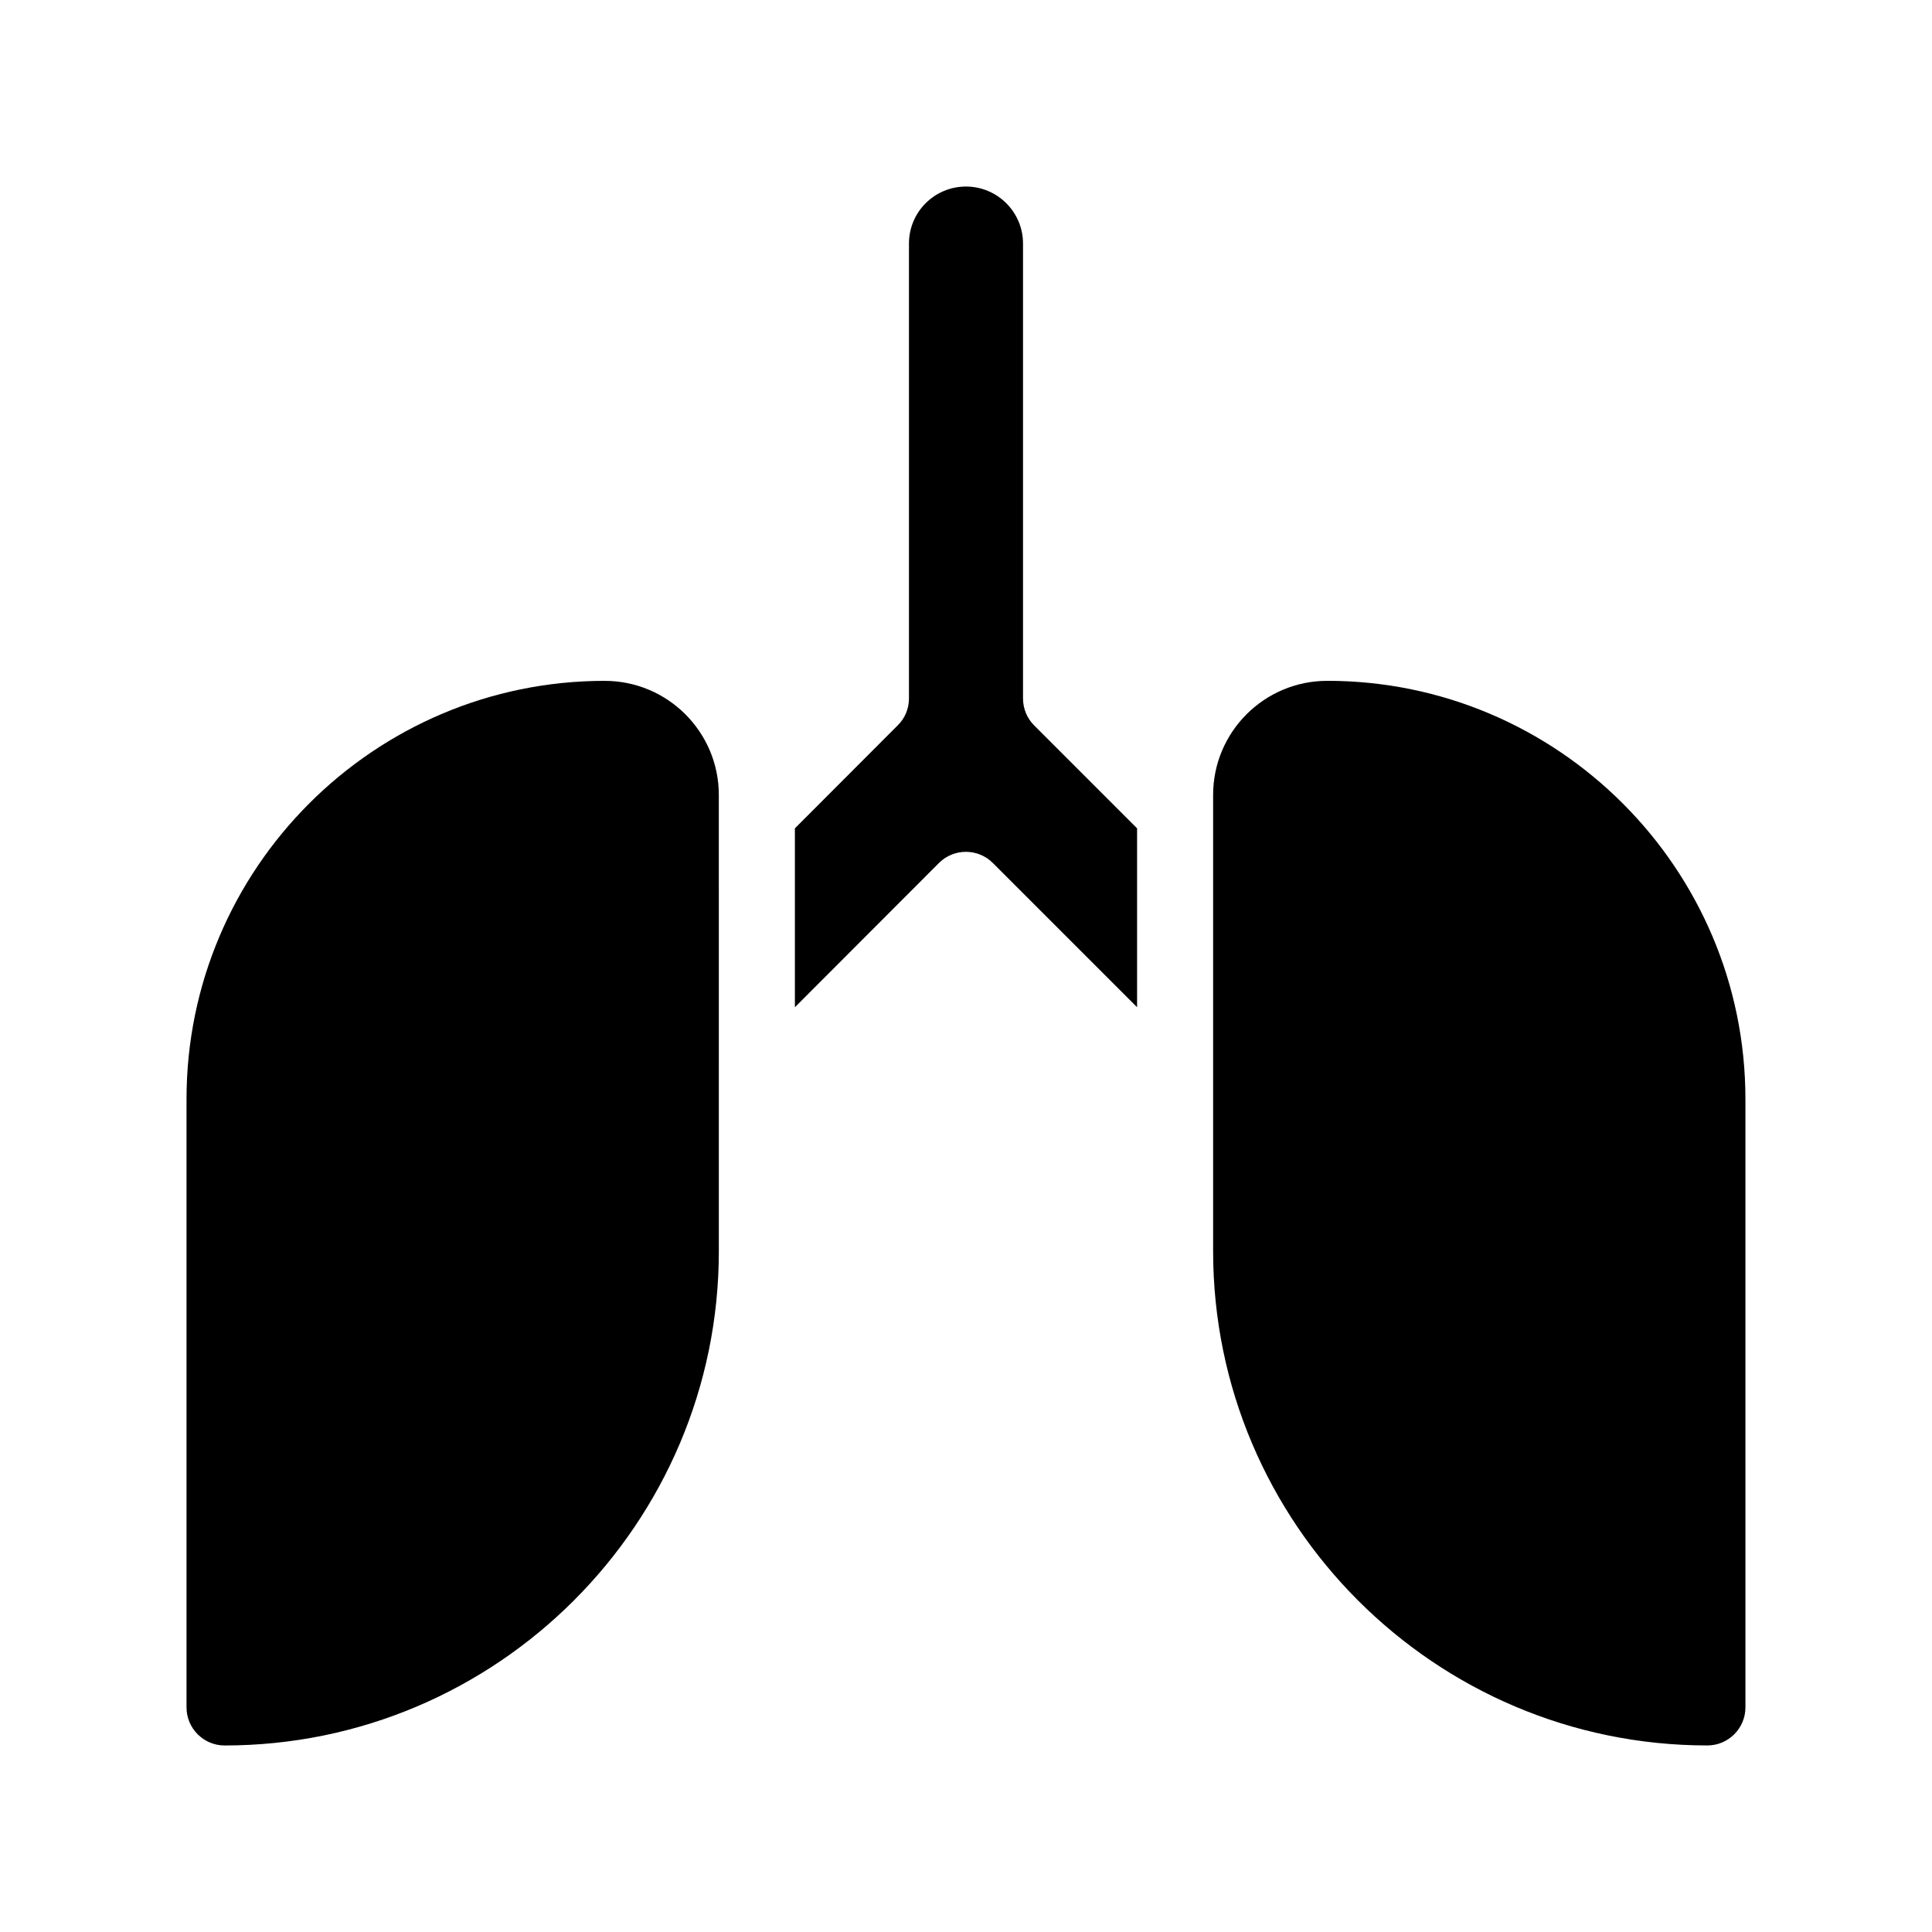 <?xml version="1.0" encoding="UTF-8"?>
<!-- Uploaded to: SVG Repo, www.svgrepo.com, Generator: SVG Repo Mixer Tools -->
<svg fill="#000000" width="800px" height="800px" version="1.1" viewBox="144 144 512 512" xmlns="http://www.w3.org/2000/svg">
 <g>
  <path d="m415.11 329.11v-120.56c0-8.363-6.801-15.113-15.113-15.113-8.363 0-15.113 6.75-15.113 15.113v120.56c0 2.672-1.059 5.238-2.973 7.106l-27.258 27.305v47.41l38.188-38.238c3.93-3.93 10.328-3.93 14.258 0l38.238 38.234v-47.41l-27.305-27.305c-1.863-1.863-2.922-4.434-2.922-7.102z"/>
  <path d="m495.72 324.43c-16.676 0-30.23 13.551-30.23 30.23v120.91c0 72.195 58.746 130.99 130.99 130.99 5.543 0 10.078-4.535 10.078-10.078l-0.004-161.22c0-61.113-49.723-110.84-110.84-110.84z"/>
  <path d="m304.27 324.43c-61.109 0-110.84 49.727-110.84 110.84v161.22c0 5.543 4.535 10.078 10.078 10.078 72.195 0 130.99-58.793 130.99-130.99l-0.004-120.91c0-16.676-13.555-30.23-30.23-30.23z"/>
 </g>
</svg>
